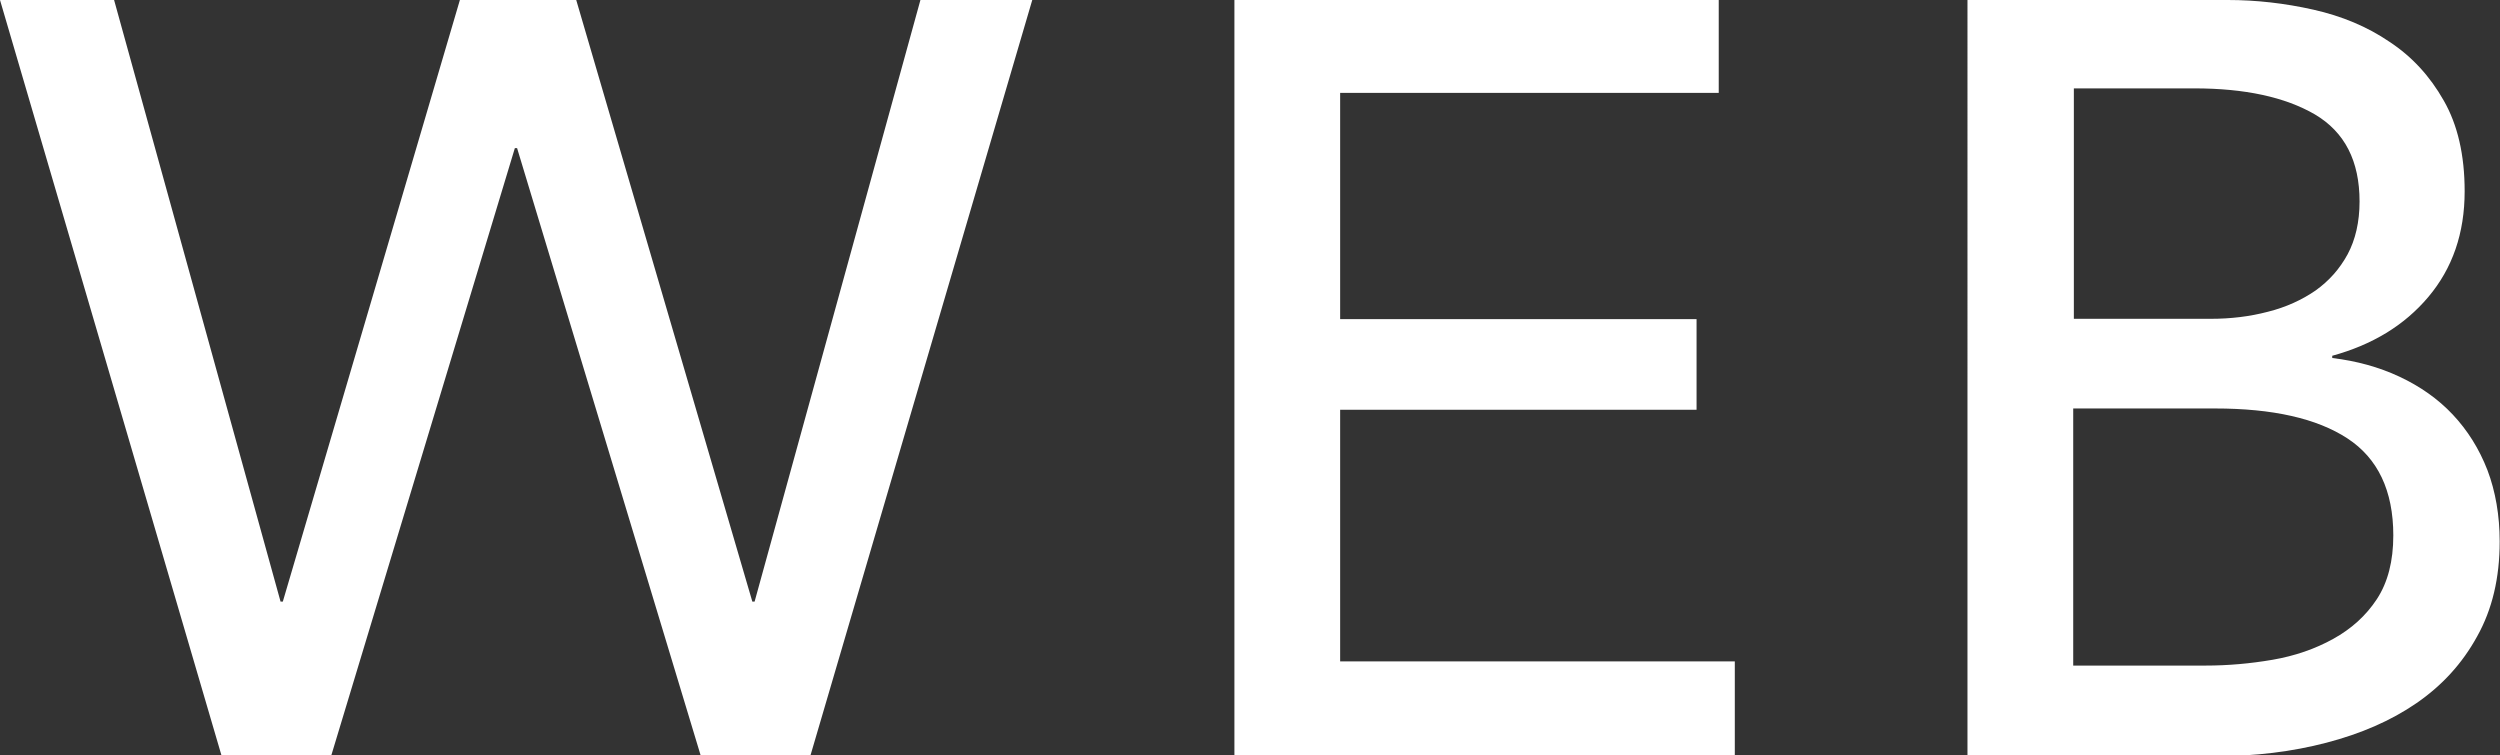 <?xml version="1.0" encoding="UTF-8"?>
<svg id="_レイヤー_2" data-name="レイヤー 2" xmlns="http://www.w3.org/2000/svg" viewBox="0 0 77.79 23.5">
  <rect x="0" y="0" width="77.79" height="23.5" fill="#333333" stroke="none"/>
  <defs>
    <style>
      .cls-1 {
        fill: #fff;
      }
    </style>
  </defs>
  <g id="_レイヤー_1-2" data-name="レイヤー 1">
    <g>
      <path class="cls-1" d="m8.73,18.72h.07L14.31,0h3.62l5.48,18.72h.07L28.64,0h3.48l-6.9,23.5h-3.42l-5.71-18.89h-.07l-5.71,18.89h-3.42L0,0h3.55l5.18,18.72Z"/>
      <path class="cls-1" d="m41.7,20.58h12.28v2.92h-15.57V0h15.07v2.89h-11.78v7.04h11.09v2.82h-11.09v7.83Z"/>
      <path class="cls-1" d="m61.22,0h8.1c.88,0,1.77.1,2.66.3s1.68.53,2.37,1c.7.46,1.26,1.07,1.69,1.83.43.75.65,1.69.65,2.82,0,1.31-.38,2.4-1.13,3.29-.75.89-1.75,1.49-2.99,1.83v.07c.75.09,1.45.28,2.09.58s1.2.69,1.66,1.18c.46.49.82,1.06,1.08,1.73.25.66.38,1.41.38,2.22,0,1.13-.23,2.11-.7,2.95-.46.84-1.09,1.53-1.89,2.08s-1.73.95-2.8,1.23c-1.07.28-2.22.42-3.44.42h-7.73V0Zm3.29,9.92h4.28c.62,0,1.21-.07,1.78-.22.56-.14,1.06-.37,1.48-.66.42-.3.75-.67,1-1.13.24-.45.37-1,.37-1.64,0-1.26-.46-2.16-1.39-2.71-.93-.54-2.18-.81-3.75-.81h-3.75v7.17Zm0,10.79h4.12c.69,0,1.38-.06,2.08-.18.7-.12,1.33-.34,1.89-.65.56-.31,1.02-.72,1.36-1.24s.51-1.18.51-1.98c0-1.39-.48-2.4-1.43-3.02-.95-.62-2.32-.93-4.12-.93h-4.41v8Z"/>
    </g>
  </g>
</svg>